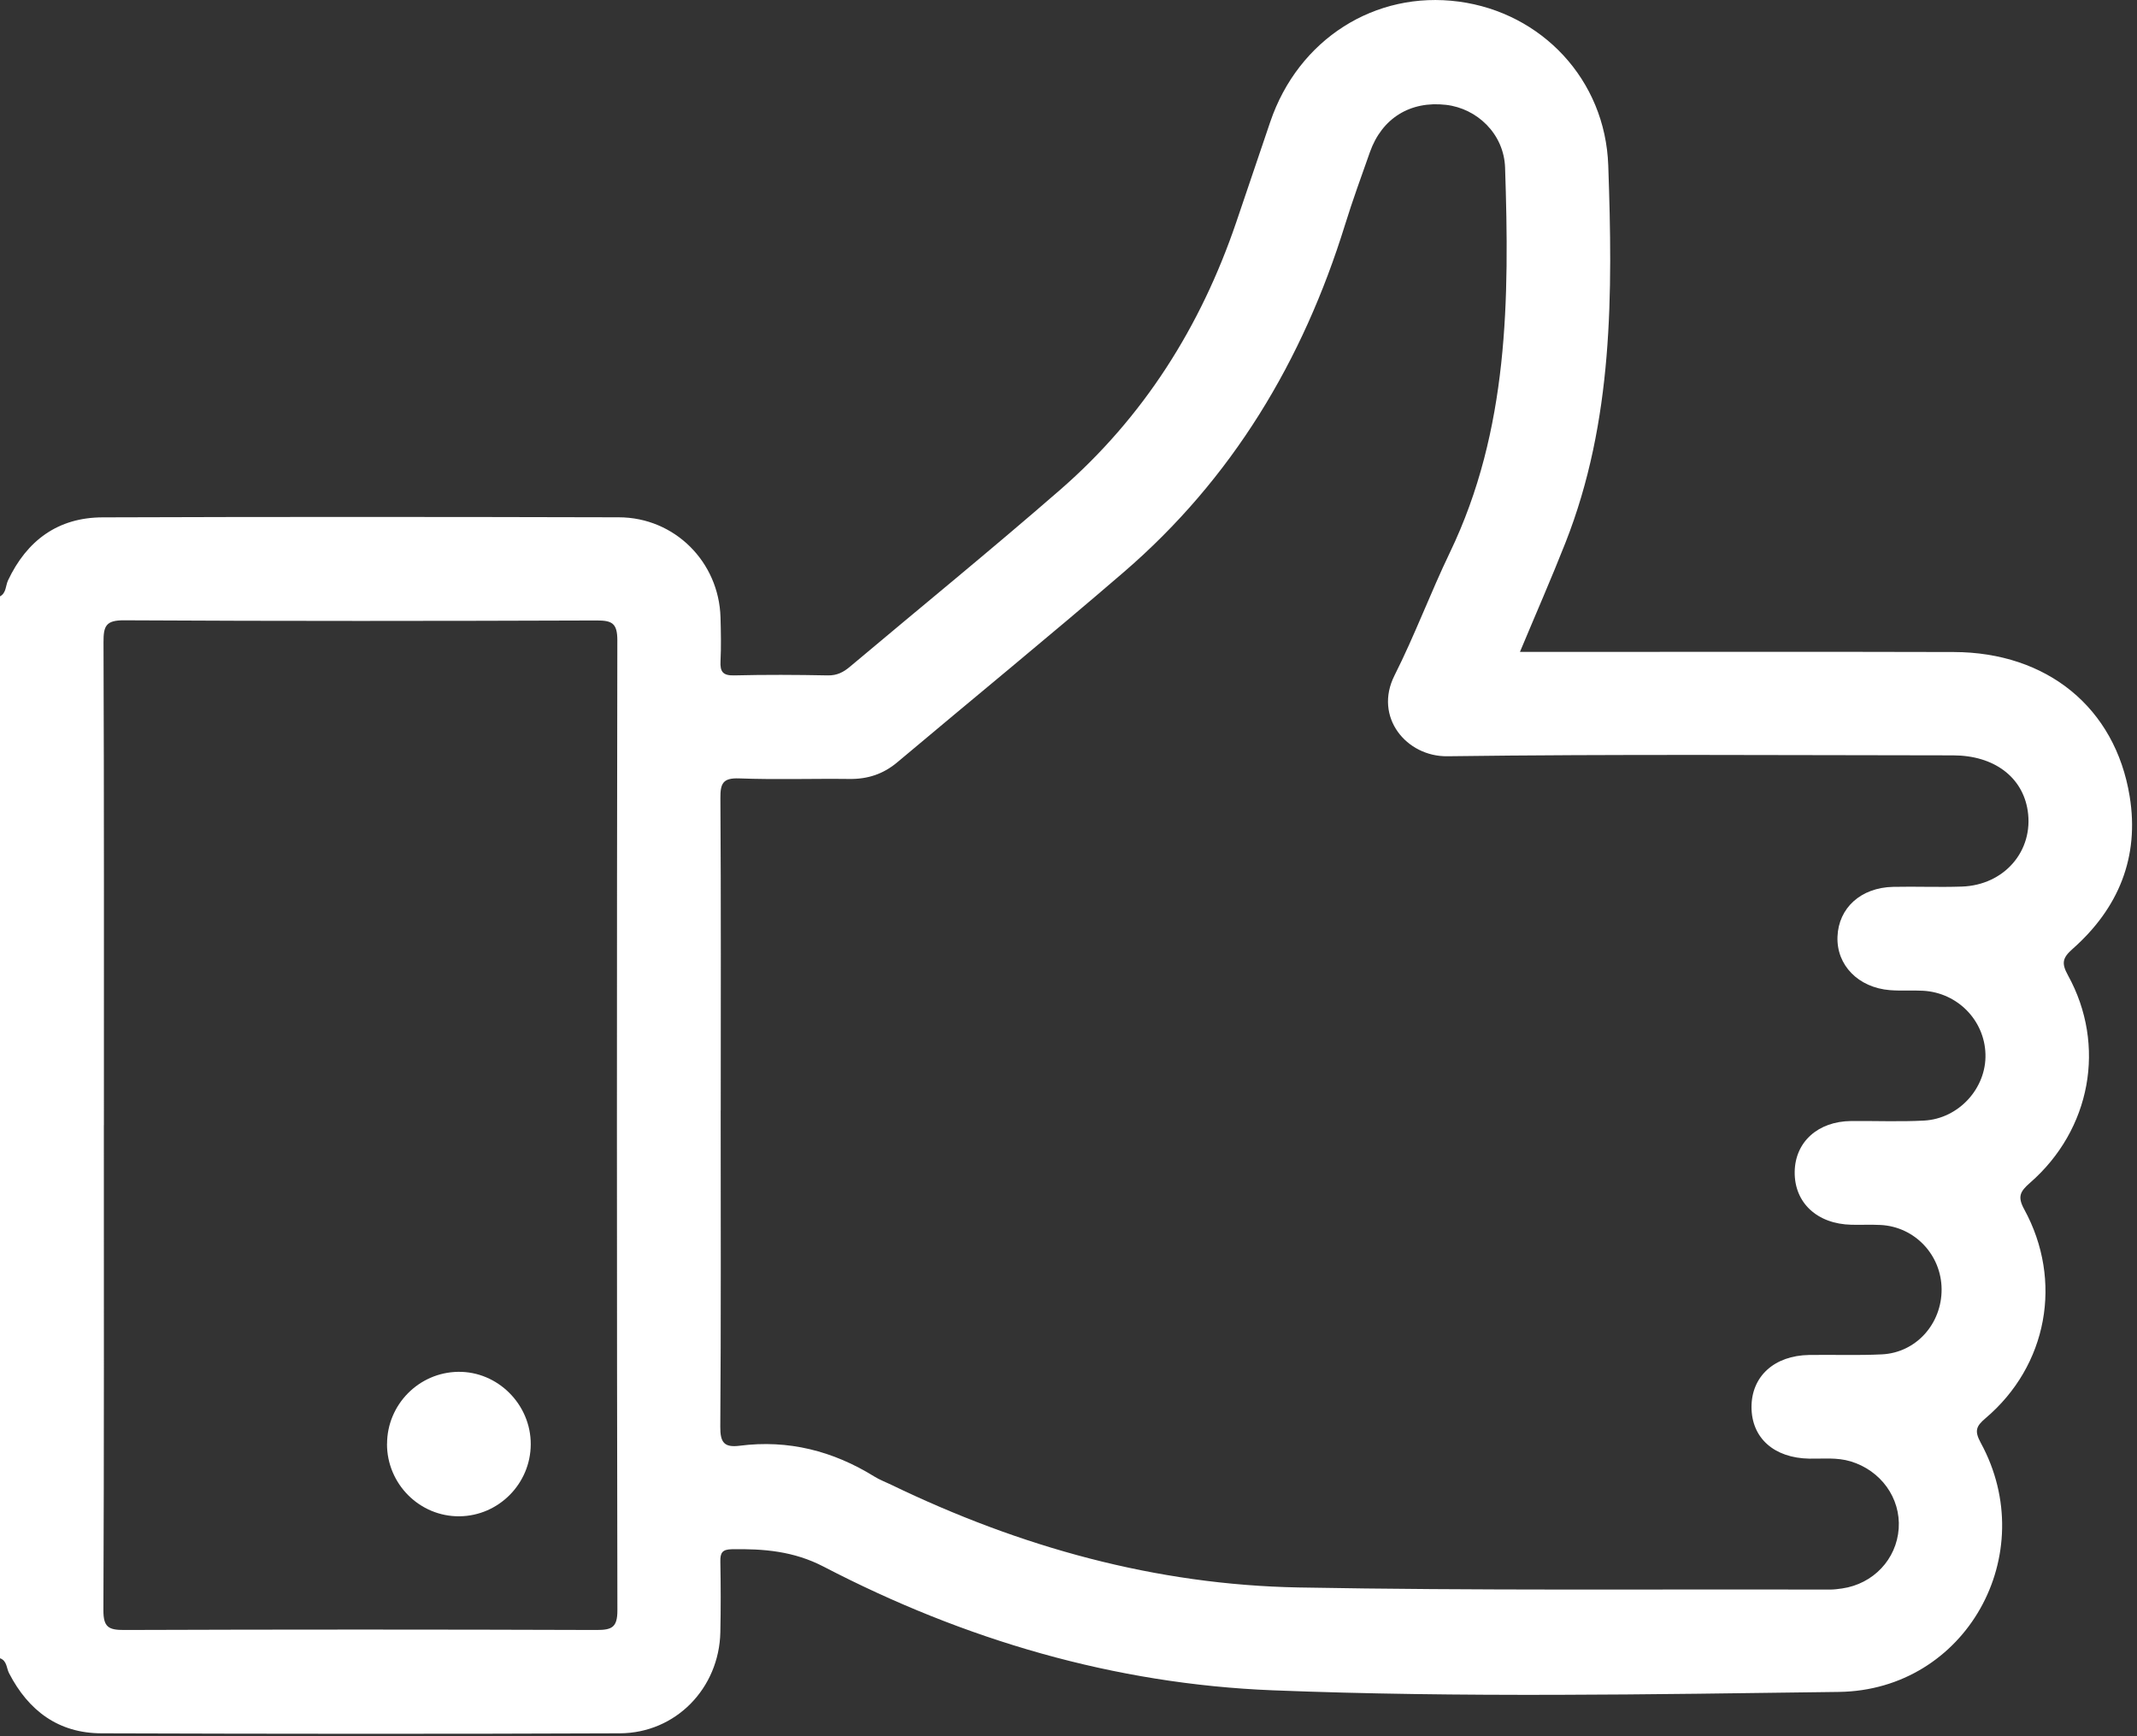 <svg width="384" height="312" viewBox="0 0 384 312" fill="none" xmlns="http://www.w3.org/2000/svg">
    <rect x="0" y="0" width="384" height="312" fill="#333333" stroke="none"/>
    <path d="M-2.92975e-05 107.17C1.14 106.55 0.99 105.27 1.44 104.3C4.84 97.1 10.44 92.99 18.43 92.97C49.35 92.86 80.28 92.88 111.2 92.96C121.22 92.98 129.19 100.97 129.47 110.95C129.54 113.57 129.6 116.19 129.47 118.8C129.37 120.7 129.88 121.42 131.93 121.37C137.54 121.23 143.15 121.26 148.76 121.37C150.41 121.4 151.57 120.79 152.75 119.79C165.34 109.2 178.1 98.81 190.51 88.01C205.5 74.97 215.77 58.68 222.15 39.91C224.19 33.91 226.21 27.91 228.25 21.91C233.29 7.06 247.09 -1.73 262.15 0.29C277.02 2.28 288.46 14.3 288.99 29.74C289.79 52.68 289.93 75.65 281.29 97.55C278.75 104 275.96 110.35 273.12 117.15C274.73 117.15 276.06 117.15 277.39 117.15C301.95 117.15 326.52 117.1 351.08 117.17C367.83 117.21 380.08 127.15 382.68 143.09C384.47 154.03 380.67 163.23 372.45 170.5C370.59 172.14 370.4 173.09 371.6 175.27C378.52 187.83 375.73 203 364.77 212.56C362.98 214.12 362.5 215.05 363.73 217.31C370.75 230.14 367.92 245.42 356.79 254.85C355.05 256.32 354.78 257.16 355.92 259.27C366.86 279.31 353.26 303.74 330.43 304.04C296.52 304.48 262.58 305.09 228.7 303.75C200.24 302.62 173.3 294.68 148.02 281.54C142.62 278.73 137.23 278.3 131.49 278.4C129.78 278.43 129.41 279.05 129.44 280.6C129.52 284.84 129.53 289.08 129.44 293.32C129.22 303.38 121.43 311.44 111.37 311.48C80.32 311.61 49.28 311.58 18.23 311.48C10.52 311.46 5.12 307.44 1.63 300.68C1.14 299.74 1.27 298.42 -0.03 297.98V107.17H-2.92975e-05ZM129.5 199.54C129.5 218.49 129.57 237.44 129.43 256.39C129.41 259.21 130.12 260.16 132.92 259.8C141.65 258.68 149.68 260.73 157.12 265.34C158.07 265.93 159.13 266.32 160.14 266.81C183.29 278 207.66 284.8 233.4 285.27C265.18 285.85 296.98 285.57 328.77 285.65C329.51 285.65 330.26 285.56 331 285.45C336.61 284.64 340.8 280.2 341.18 274.68C341.55 269.18 337.97 264.25 332.54 262.61C330.08 261.87 327.59 262.16 325.11 262.12C318.79 262.01 314.74 258.42 314.73 252.85C314.73 247.33 318.82 243.59 325.09 243.49C329.45 243.42 333.83 243.6 338.18 243.38C344.32 243.07 348.93 237.88 348.89 231.66C348.84 225.5 344.07 220.45 337.94 220.13C336.2 220.04 334.45 220.13 332.7 220.09C326.52 219.96 322.42 216.13 322.49 210.59C322.56 205.22 326.65 201.51 332.63 201.45C336.99 201.41 341.37 201.6 345.72 201.37C351.99 201.04 356.95 195.53 356.77 189.43C356.6 183.35 351.76 178.39 345.58 178.04C343.59 177.93 341.58 178.09 339.6 177.93C333.9 177.47 329.99 173.43 330.18 168.33C330.37 163.15 334.38 159.5 340.17 159.37C344.28 159.28 348.4 159.46 352.51 159.32C360.16 159.07 365.46 152.89 364.36 145.67C363.43 139.61 358.29 135.75 350.97 135.74C320.67 135.72 290.37 135.5 260.08 135.9C252.73 136 246.81 128.86 250.58 121.38C254.21 114.18 257.03 106.57 260.53 99.29C271.12 77.26 271.23 53.74 270.45 30.13C270.25 24.05 265.41 19.48 259.83 18.84C253.41 18.1 248.32 21.24 246.16 27.34C244.63 31.67 243.05 36 241.69 40.39C234.12 64.84 221.4 86.05 201.9 102.84C188.49 114.39 174.78 125.59 161.24 136.98C158.72 139.1 155.92 140.02 152.66 139.98C146.05 139.9 139.44 140.13 132.84 139.88C129.89 139.77 129.43 140.78 129.45 143.44C129.57 162.14 129.51 180.84 129.51 199.54H129.5ZM18.66 202.2C18.66 231.25 18.71 260.3 18.58 289.34C18.57 292.38 19.49 292.92 22.29 292.91C50.59 292.81 78.89 292.81 107.2 292.91C109.95 292.91 110.95 292.45 110.94 289.36C110.83 231.26 110.83 173.17 110.93 115.07C110.93 112.02 110.01 111.49 107.22 111.5C78.92 111.6 50.62 111.63 22.31 111.47C19 111.45 18.59 112.51 18.6 115.42C18.71 144.34 18.67 173.27 18.67 202.19L18.66 202.2Z" fill="white"/>
    <path d="M69.55 259.46C69.57 252.4 75.26 246.63 82.31 246.52C89.43 246.41 95.41 252.38 95.37 259.56C95.34 266.62 89.61 272.4 82.58 272.48C75.41 272.56 69.52 266.67 69.54 259.46H69.55Z" fill="white"/>
</svg>
